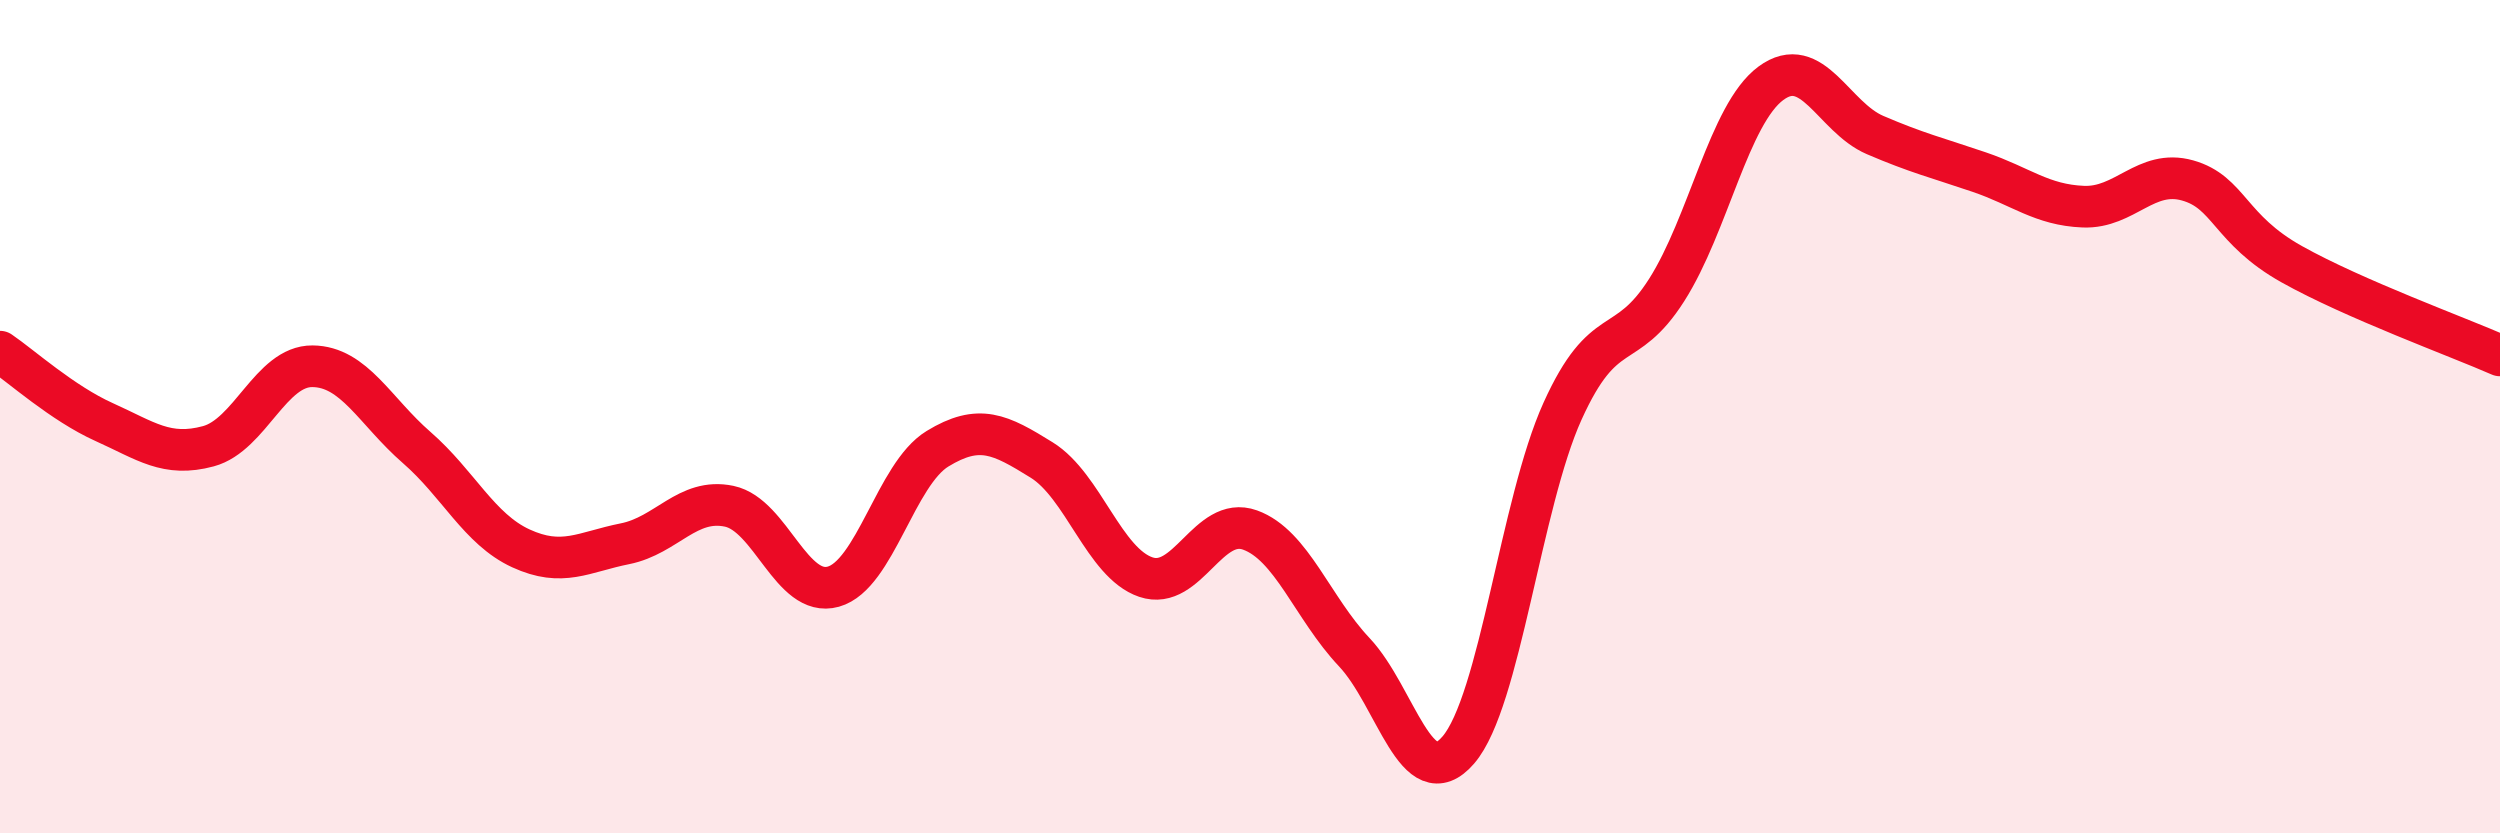 
    <svg width="60" height="20" viewBox="0 0 60 20" xmlns="http://www.w3.org/2000/svg">
      <path
        d="M 0,8.44 C 0.5,8.78 1.5,9.68 2.5,10.13 C 3.5,10.58 4,10.98 5,10.71 C 6,10.44 6.5,8.78 7.5,8.79 C 8.5,8.8 9,9.87 10,10.74 C 11,11.61 11.5,12.7 12.5,13.16 C 13.5,13.62 14,13.25 15,13.05 C 16,12.85 16.5,11.94 17.5,12.15 C 18.5,12.36 19,14.36 20,14.08 C 21,13.8 21.5,11.38 22.5,10.77 C 23.5,10.16 24,10.42 25,11.04 C 26,11.66 26.5,13.51 27.5,13.85 C 28.5,14.19 29,12.36 30,12.72 C 31,13.08 31.5,14.59 32.5,15.65 C 33.5,16.71 34,19.16 35,18 C 36,16.84 36.5,12.08 37.5,9.87 C 38.5,7.66 39,8.53 40,6.96 C 41,5.39 41.5,2.74 42.5,2 C 43.5,1.26 44,2.81 45,3.24 C 46,3.67 46.5,3.79 47.5,4.13 C 48.5,4.47 49,4.92 50,4.96 C 51,5 51.5,4.05 52.5,4.33 C 53.5,4.61 53.5,5.5 55,6.34 C 56.5,7.18 59,8.09 60,8.53L60 20L0 20Z"
        fill="#EB0A25"
        opacity="0.1"
        stroke-linecap="round"
        stroke-linejoin="round"
      />
      <path
        d="M 0,8.44 C 0.5,8.78 1.5,9.68 2.5,10.13 C 3.5,10.58 4,10.98 5,10.71 C 6,10.44 6.5,8.78 7.5,8.79 C 8.5,8.8 9,9.87 10,10.74 C 11,11.61 11.5,12.7 12.5,13.16 C 13.5,13.62 14,13.25 15,13.05 C 16,12.85 16.5,11.94 17.5,12.15 C 18.5,12.36 19,14.36 20,14.08 C 21,13.8 21.5,11.38 22.5,10.77 C 23.5,10.16 24,10.42 25,11.04 C 26,11.66 26.5,13.51 27.5,13.85 C 28.5,14.19 29,12.36 30,12.72 C 31,13.08 31.5,14.59 32.5,15.65 C 33.5,16.71 34,19.16 35,18 C 36,16.84 36.5,12.08 37.5,9.87 C 38.5,7.66 39,8.53 40,6.96 C 41,5.39 41.5,2.74 42.5,2 C 43.5,1.26 44,2.81 45,3.24 C 46,3.67 46.5,3.79 47.5,4.13 C 48.5,4.47 49,4.92 50,4.96 C 51,5 51.5,4.05 52.5,4.33 C 53.5,4.61 53.5,5.5 55,6.34 C 56.5,7.18 59,8.09 60,8.53"
        stroke="#EB0A25"
        stroke-width="1"
        fill="none"
        stroke-linecap="round"
        stroke-linejoin="round"
      />
    </svg>
  
